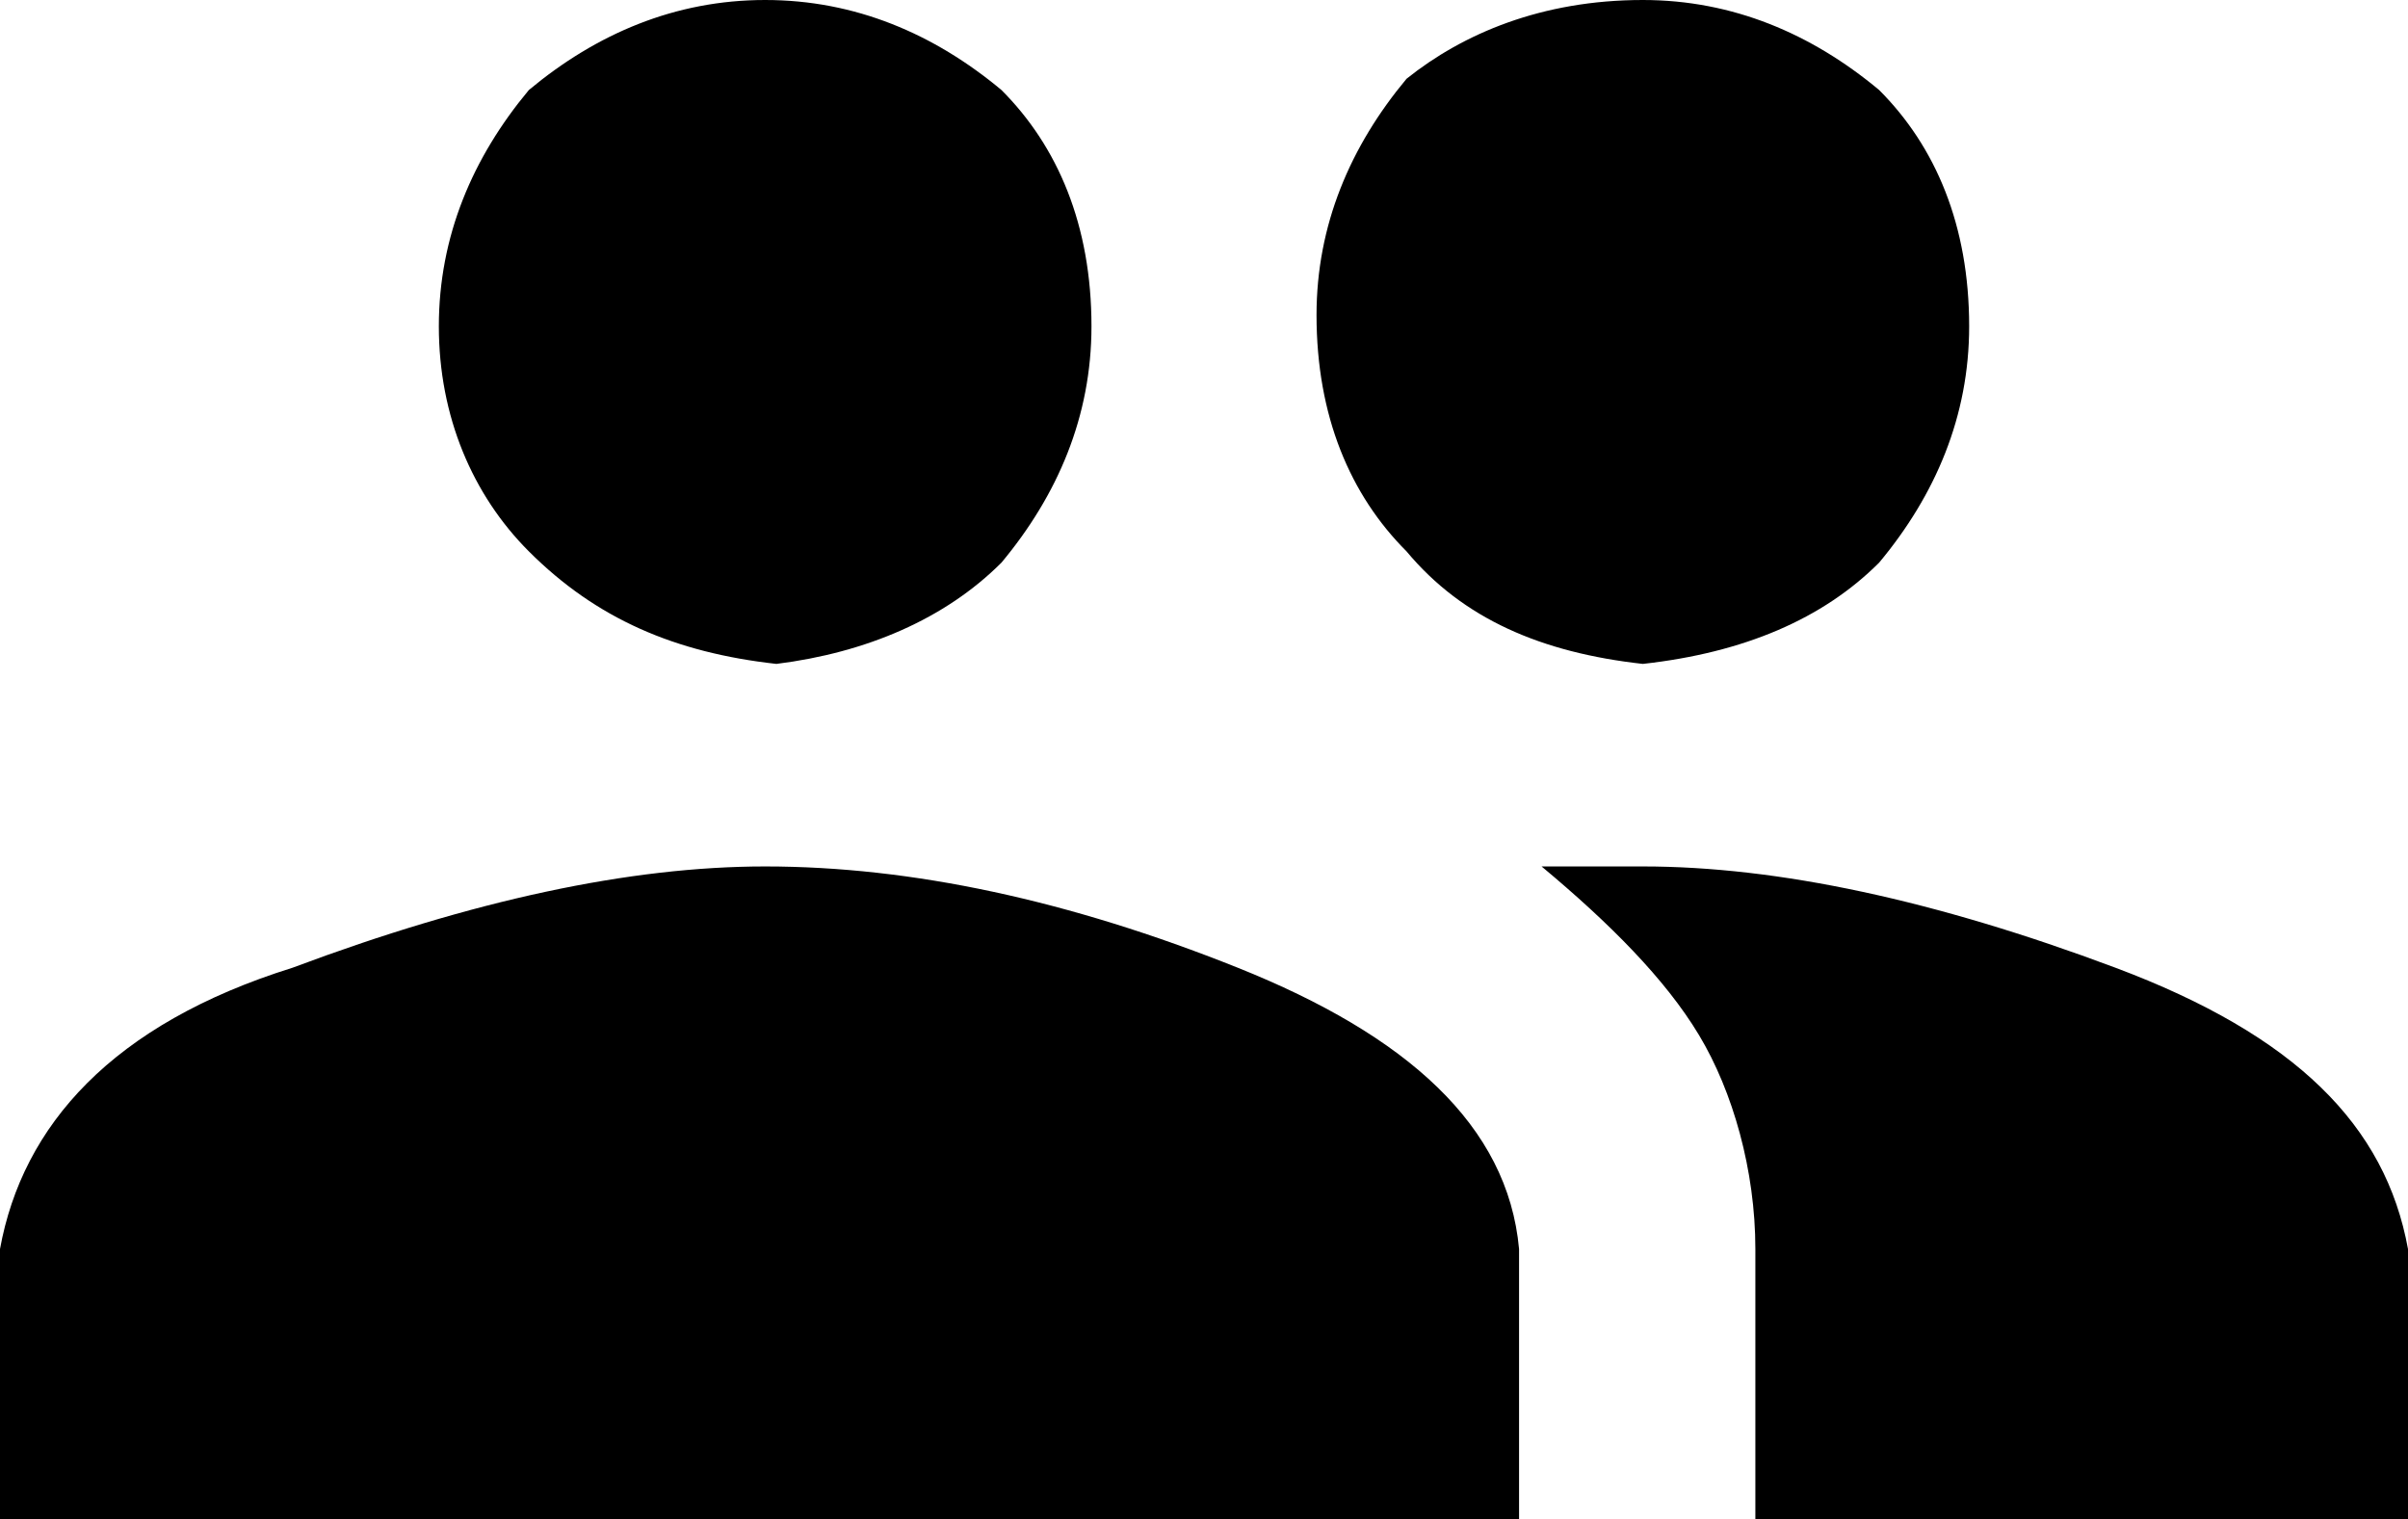 <?xml version="1.0" encoding="utf-8"?>
<!-- Generator: Adobe Illustrator 21.1.0, SVG Export Plug-In . SVG Version: 6.00 Build 0)  -->
<svg version="1.1" id="Layer_1" xmlns="http://www.w3.org/2000/svg" xmlns:xlink="http://www.w3.org/1999/xlink" x="0px" y="0px"
	 viewBox="0 0 21.4 13.5" style="enable-background:new 0 0 21.4 13.5;" xml:space="preserve">
<path d="M18.8,8.6c1.6,0.6,2.4,1.4,2.6,2.5v2.4h-5.8v-2.4c0-0.7-0.2-1.4-0.5-1.9c-0.3-0.5-0.8-1-1.4-1.5c0.3,0,0.6,0,0.9,0
	C15.8,7.7,17.2,8,18.8,8.6z M11,8.6c1.5,0.6,2.4,1.4,2.5,2.5v2.4H0v-2.4c0.2-1.1,1-2,2.6-2.5c1.6-0.6,3-0.9,4.2-0.9
	C8.1,7.7,9.5,8,11,8.6z M4.7,4.9C4.2,4.4,3.9,3.7,3.9,2.9c0-0.8,0.3-1.5,0.8-2.1C5.3,0.3,6,0,6.8,0c0.8,0,1.5,0.3,2.1,0.8
	c0.5,0.5,0.8,1.2,0.8,2.1c0,0.8-0.3,1.5-0.8,2.1c-0.5,0.5-1.2,0.8-2,0.9C6,5.8,5.3,5.5,4.7,4.9z M12.5,4.9c-0.5-0.5-0.8-1.2-0.8-2.1
	c0-0.8,0.3-1.5,0.8-2.1C13,0.3,13.7,0,14.6,0c0.8,0,1.5,0.3,2.1,0.8c0.5,0.5,0.8,1.2,0.8,2.1c0,0.8-0.3,1.5-0.8,2.1
	c-0.5,0.5-1.2,0.8-2.1,0.9C13.7,5.8,13,5.5,12.5,4.9z"/>
</svg>
